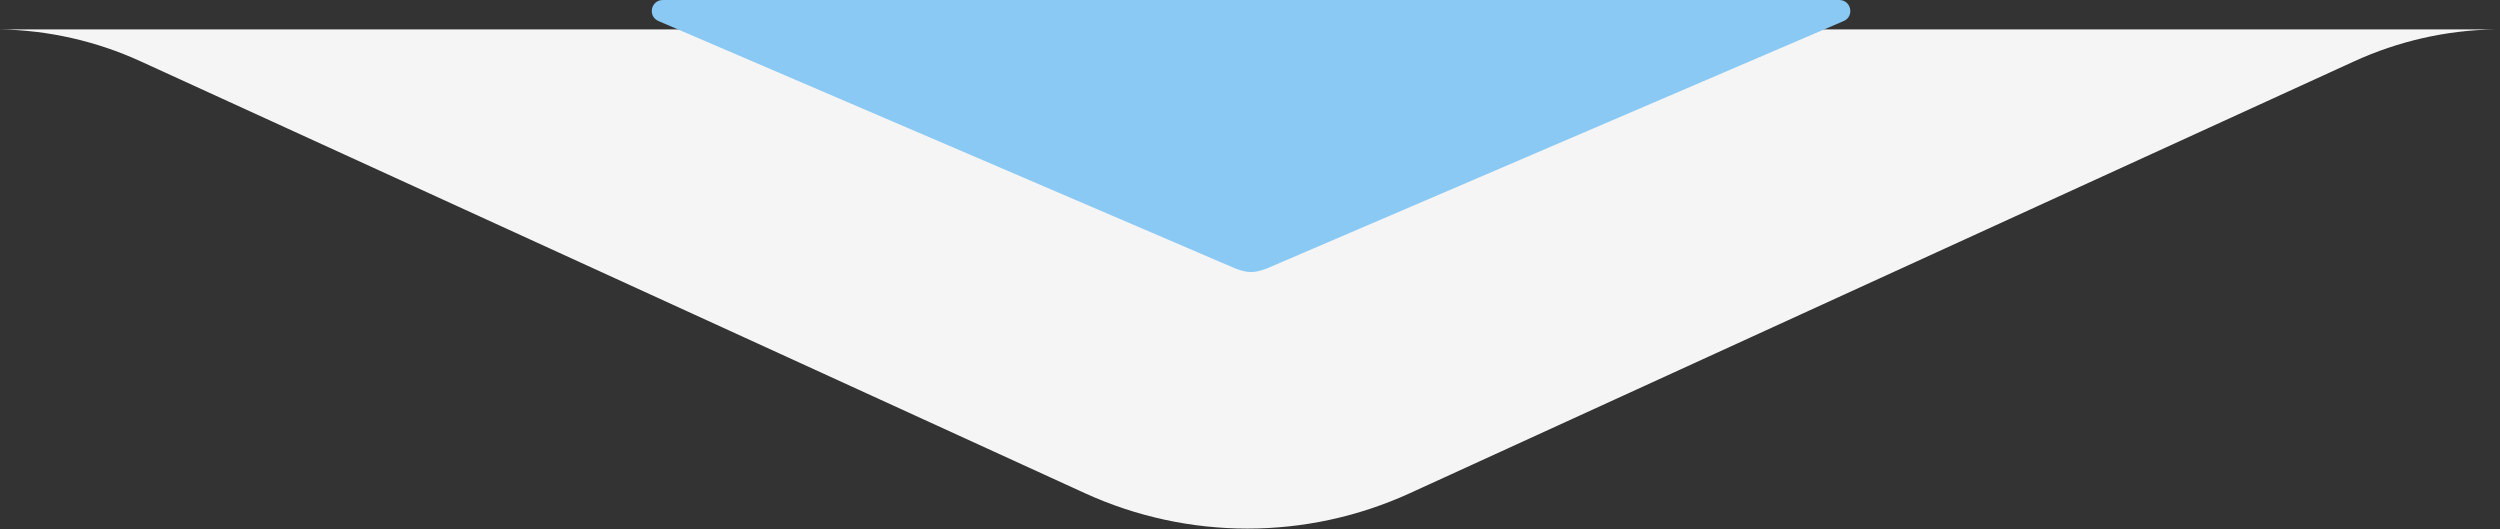 <?xml version="1.0" encoding="utf-8"?>
<svg xmlns="http://www.w3.org/2000/svg" fill="none" height="100%" overflow="visible" preserveAspectRatio="none" style="display: block;" viewBox="0 0 340 72" width="100%">
<rect x="0" y="0" width="340" height="72" fill="#333333" stroke="none"/>
<g id="Group 625430">
<path d="M320.19 8.33L191.73 67.08C177.71 73.49 161.59 73.49 147.56 67.08L19.1 8.33C13.1 5.59 6.6 4.11 0 4H339.29C332.69 4.11 326.19 5.59 320.19 8.33Z" fill="white" fill-opacity="0.95" id="Vector"/>
<path d="M168.034 36.526C169.767 37.158 170.522 37.158 172.255 36.526L250.735 2.864C252.236 2.218 251.77 -8.49899e-07 250.133 -8.49899e-07H90.156C88.519 -8.49899e-07 88.053 2.218 89.554 2.864L168.034 36.526Z" fill="#8AC9F3" id="Polygon 5"/>
</g>
</svg>
